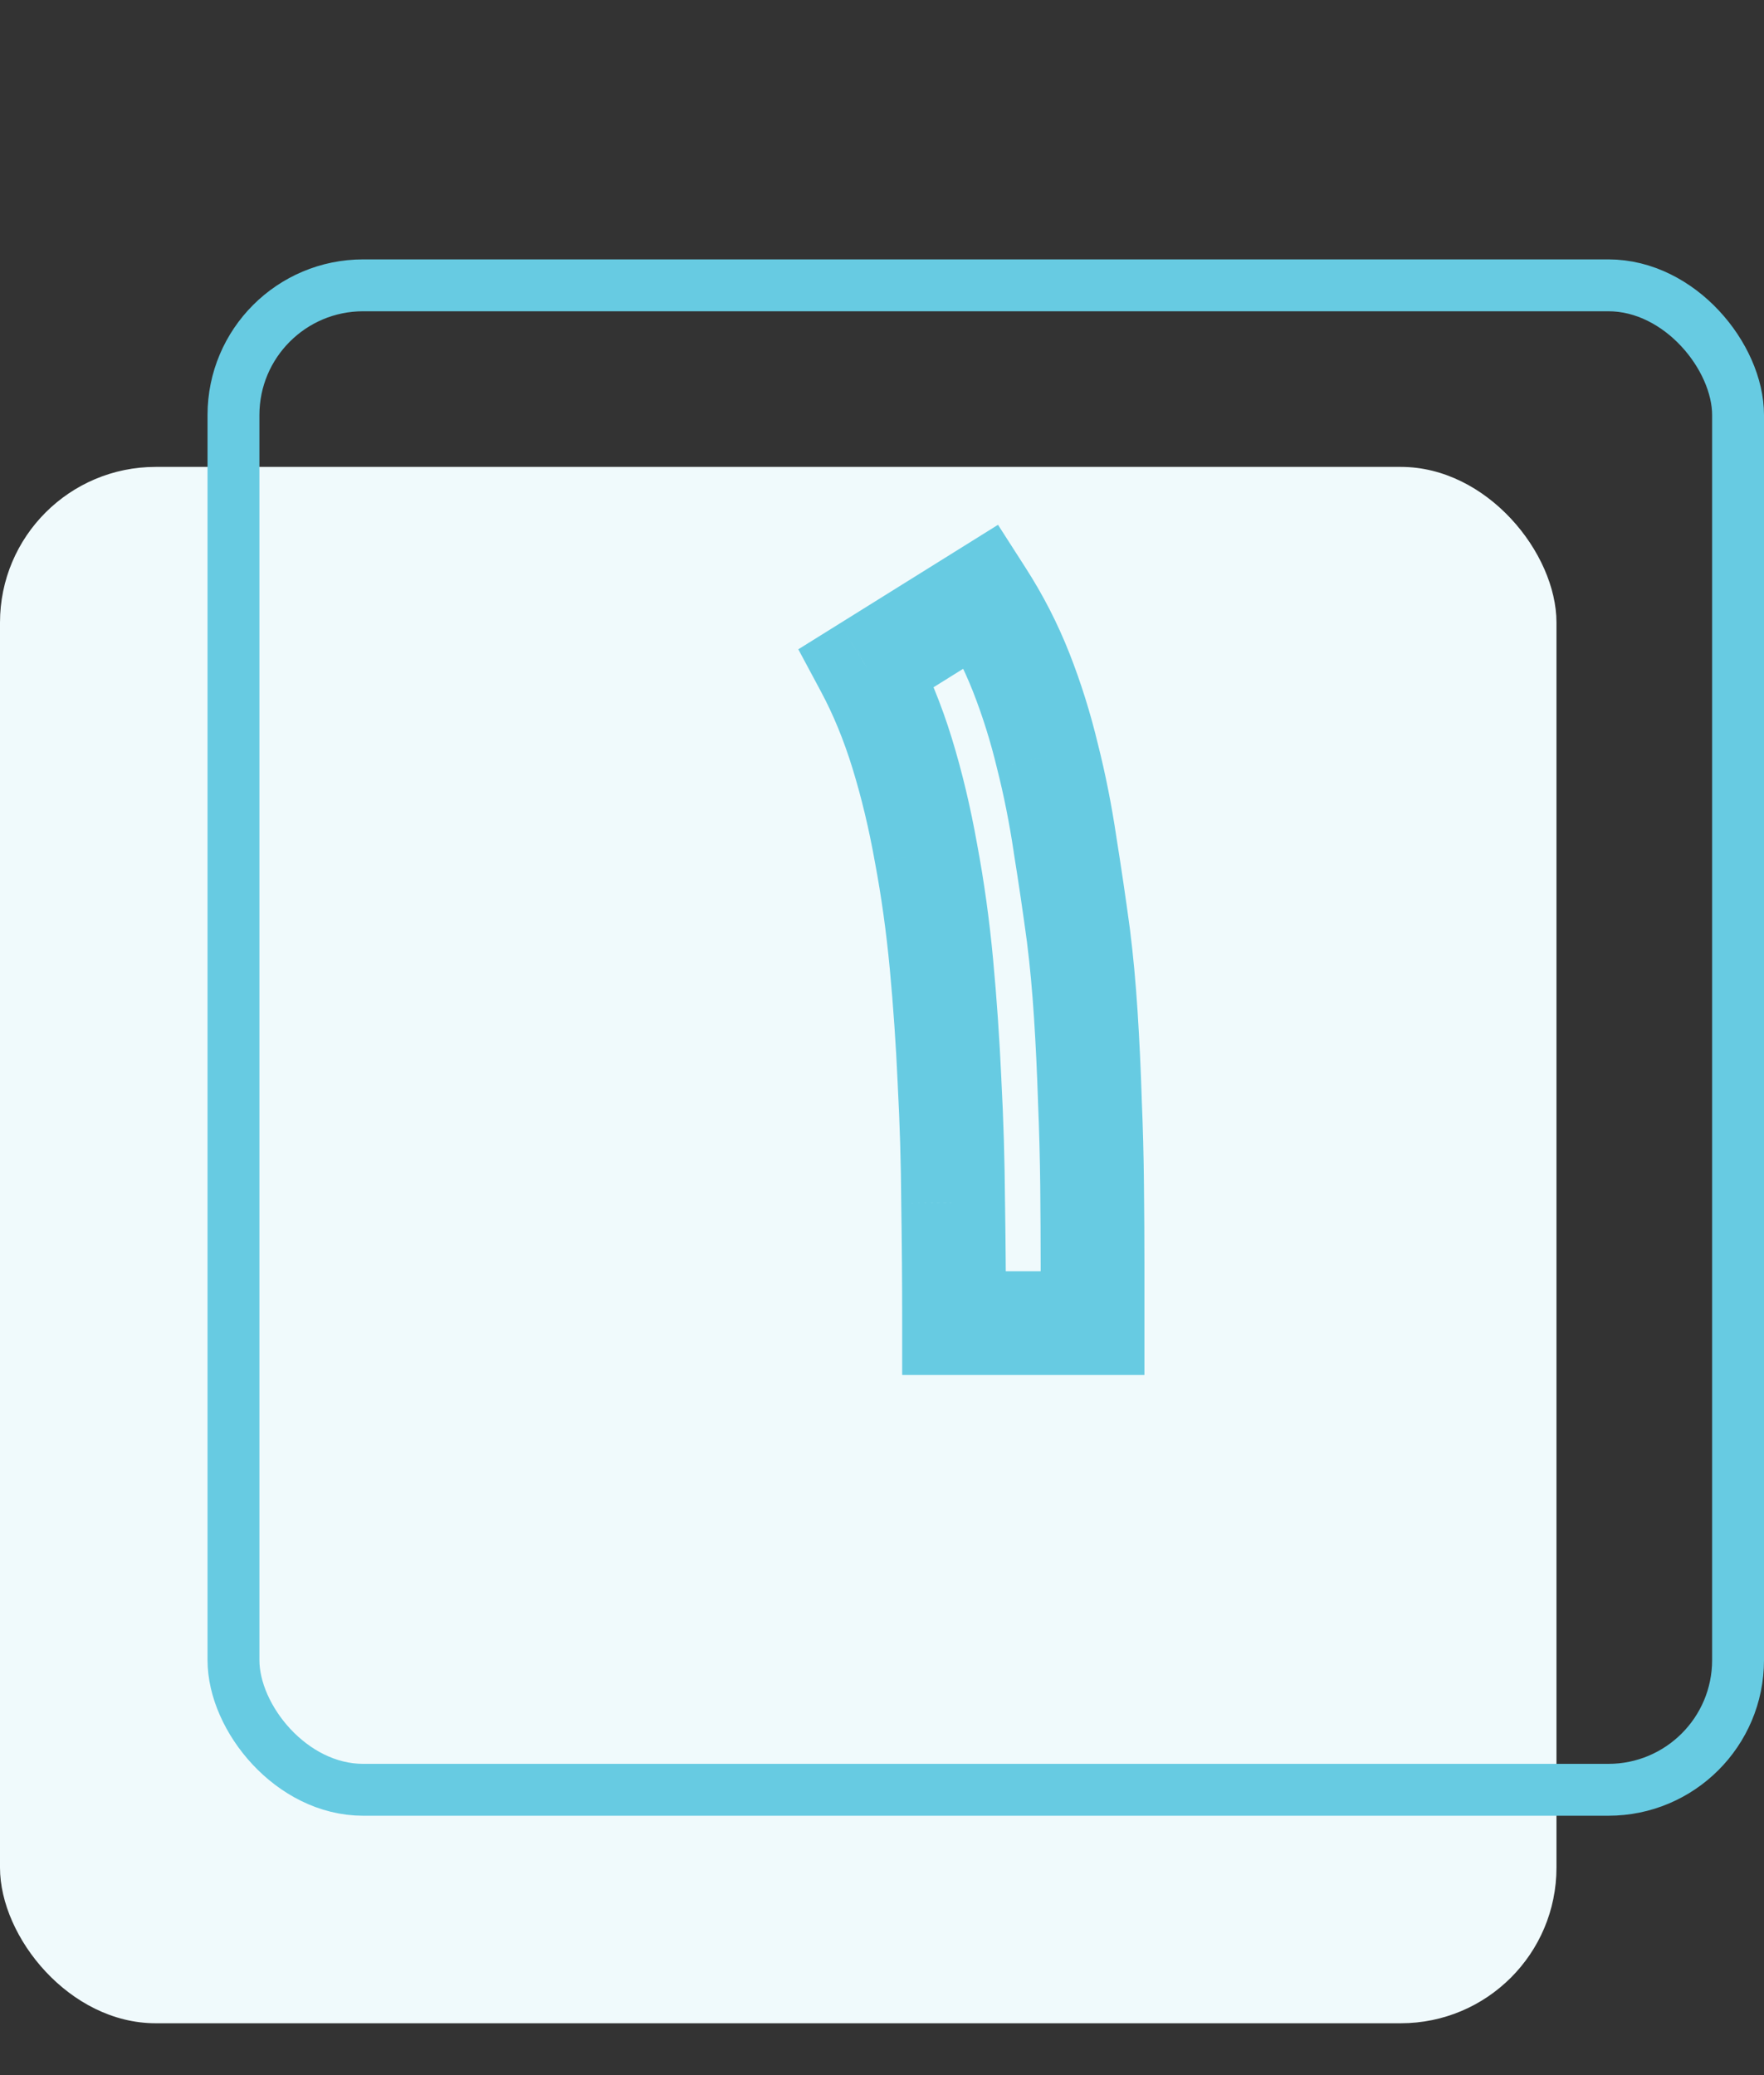 <svg width="34" height="40" viewBox="0 0 34 40" fill="none" xmlns="http://www.w3.org/2000/svg">
<rect x="0" y="0" width="34" height="40" fill="#333333" stroke="none"/>
<rect y="9" width="30" height="30" rx="3" fill="#F0FAFC"/>
<rect x="4.5" y="5.5" width="29" height="29" rx="2.5" stroke="#67CBE2"/>
<path d="M18.389 25.504H17.389V26.504H18.389V25.504ZM18.371 23.183L17.371 23.19L17.371 23.197L18.371 23.183ZM18.302 20.852L17.303 20.897L17.303 20.905L18.302 20.852ZM18.145 18.583L19.141 18.489L19.141 18.489L18.145 18.583ZM17.85 16.452L16.865 16.627L16.867 16.637L17.85 16.452ZM17.389 14.522L16.433 14.816L16.433 14.816L17.389 14.522ZM16.71 12.87L16.181 12.021L15.387 12.516L15.829 13.341L16.71 12.87ZM18.928 11.487L19.769 10.947L19.236 10.116L18.399 10.638L18.928 11.487ZM19.684 12.965L20.615 12.599L20.615 12.599L19.684 12.965ZM20.189 14.574L19.216 14.807L19.219 14.819L20.189 14.574ZM20.528 16.278L19.539 16.425L19.54 16.436L20.528 16.278ZM20.789 18.052L21.781 17.928L21.78 17.919L20.789 18.052ZM20.928 19.556L19.93 19.621L19.93 19.621L20.928 19.556ZM21.006 21.2L20.006 21.231L20.007 21.242L21.006 21.2ZM21.05 22.852L20.05 22.863L21.05 22.852ZM21.058 25.504V26.504H22.058V25.504H21.058ZM19.389 25.504C19.389 24.734 19.383 23.955 19.371 23.168L17.371 23.197C17.383 23.975 17.389 24.744 17.389 25.504H19.389ZM19.371 23.175C19.365 22.372 19.342 21.58 19.3 20.799L17.303 20.905C17.343 21.655 17.366 22.416 17.371 23.19L19.371 23.175ZM19.301 20.807C19.265 20.02 19.212 19.248 19.141 18.489L17.15 18.676C17.218 19.401 17.269 20.142 17.303 20.897L19.301 20.807ZM19.141 18.489C19.069 17.719 18.966 16.978 18.832 16.267L16.867 16.637C16.988 17.283 17.083 17.962 17.15 18.676L19.141 18.489ZM18.834 16.277C18.706 15.557 18.543 14.873 18.345 14.228L16.433 14.816C16.605 15.376 16.75 15.979 16.865 16.627L18.834 16.277ZM18.345 14.228C18.142 13.57 17.892 12.959 17.592 12.398L15.829 13.341C16.062 13.777 16.264 14.267 16.433 14.816L18.345 14.228ZM17.239 13.718L19.457 12.335L18.399 10.638L16.181 12.021L17.239 13.718ZM18.086 12.027C18.353 12.442 18.575 12.877 18.754 13.331L20.615 12.599C20.388 12.022 20.106 11.471 19.769 10.947L18.086 12.027ZM18.754 13.331C18.939 13.803 19.093 14.294 19.216 14.807L21.161 14.341C21.017 13.741 20.835 13.16 20.615 12.599L18.754 13.331ZM19.219 14.819C19.35 15.336 19.456 15.871 19.539 16.425L21.517 16.131C21.425 15.514 21.306 14.913 21.158 14.329L19.219 14.819ZM19.54 16.436C19.632 17.008 19.718 17.591 19.798 18.186L21.78 17.919C21.698 17.308 21.609 16.708 21.515 16.12L19.54 16.436ZM19.796 18.176C19.852 18.617 19.896 19.099 19.93 19.621L21.926 19.492C21.89 18.936 21.842 18.415 21.781 17.928L19.796 18.176ZM19.93 19.621C19.964 20.149 19.989 20.685 20.007 21.231L22.006 21.169C21.988 20.602 21.961 20.043 21.926 19.492L19.93 19.621ZM20.007 21.242C20.03 21.788 20.044 22.328 20.05 22.863L22.049 22.841C22.044 22.286 22.029 21.725 22.005 21.158L20.007 21.242ZM20.05 22.863C20.055 23.405 20.058 23.911 20.058 24.383H22.058C22.058 23.903 22.055 23.39 22.049 22.841L20.05 22.863ZM20.058 24.383V25.504H22.058V24.383H20.058ZM21.058 24.504H18.389V26.504H21.058V24.504Z" fill="#67CBE2"/>
</svg>
